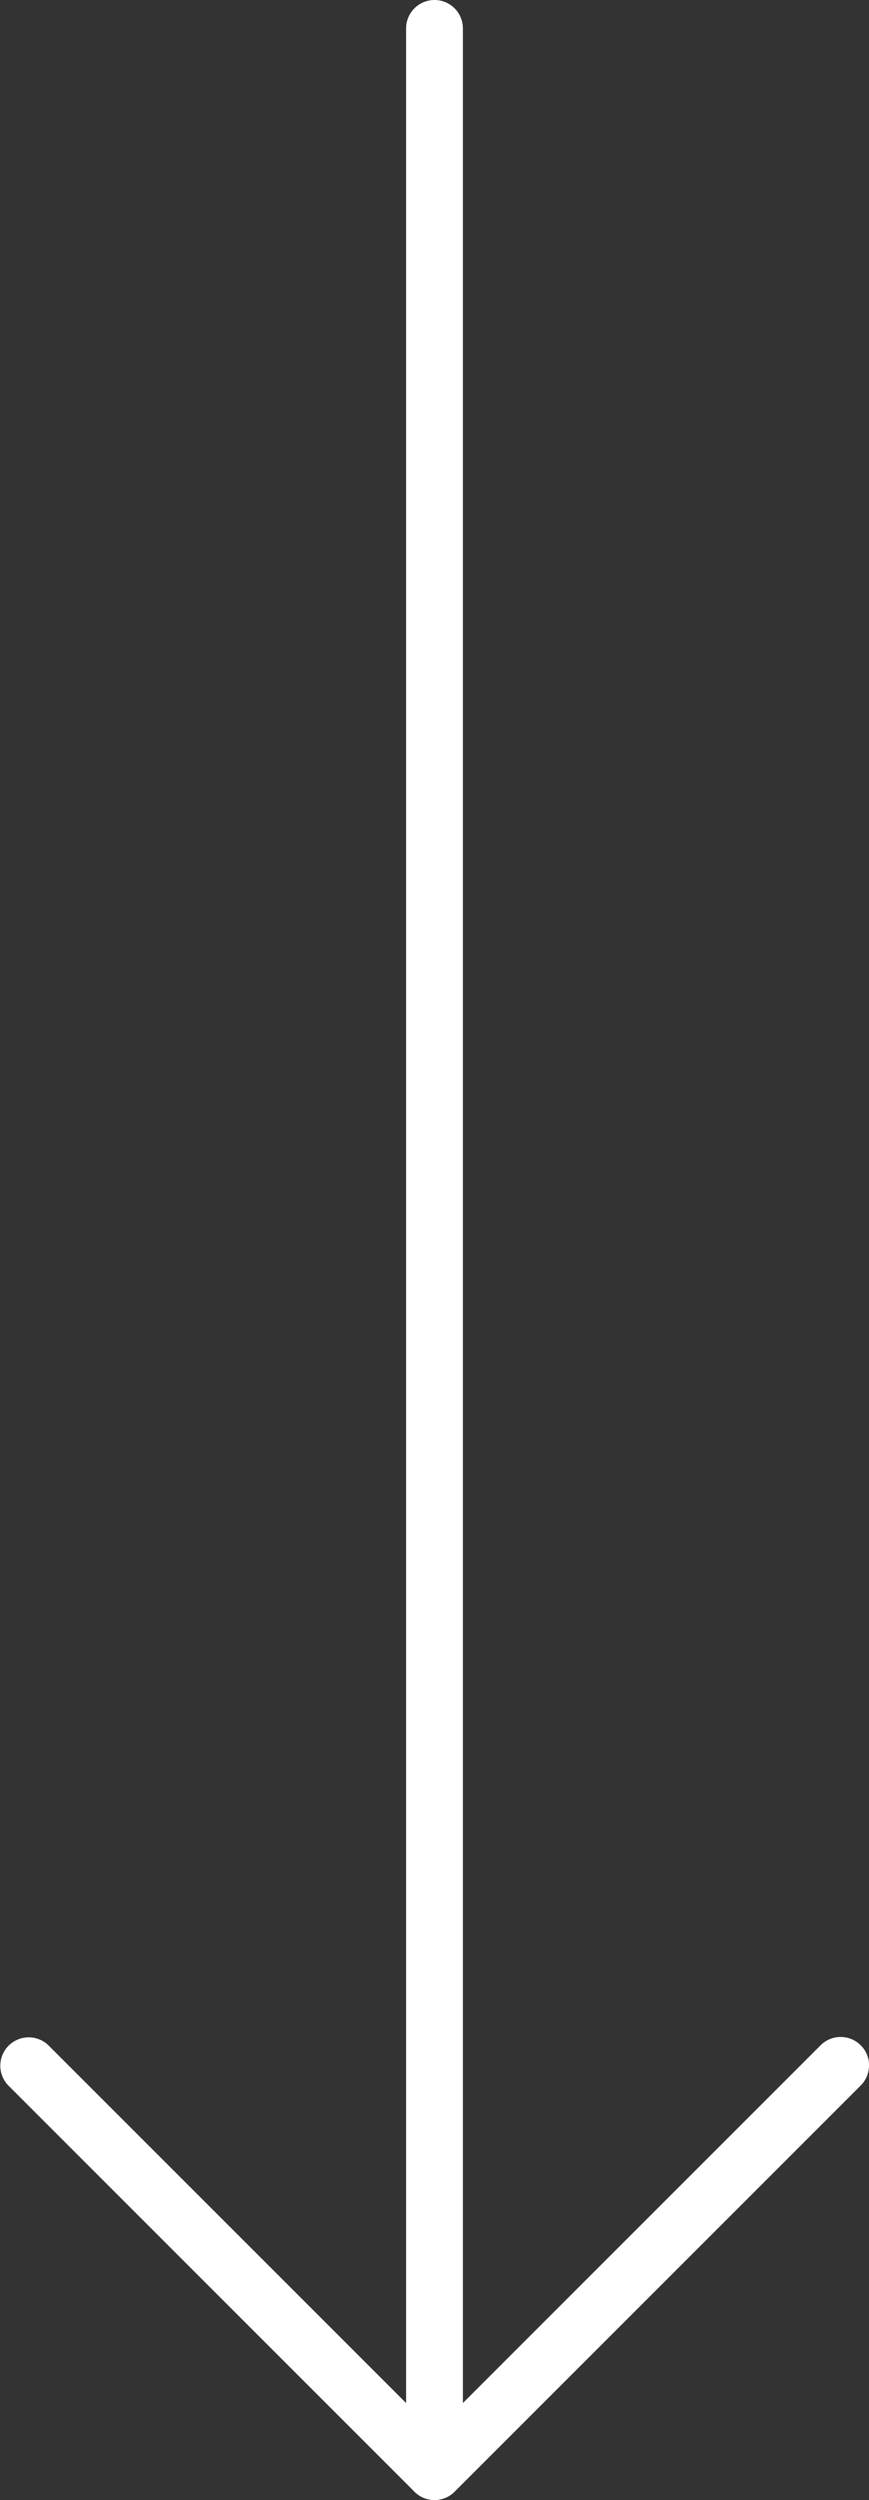 <svg xmlns="http://www.w3.org/2000/svg" width="15.306" height="44.026" viewBox="0 0 15.306 44.026"><rect x="0" y="0" width="15.306" height="44.026" fill="#333333" stroke="none"/><defs><style>      .cls-1 {        fill: #fff;      }    </style></defs><g id="Icon_feather-arrow-left" data-name="Icon feather-arrow-left" transform="translate(-7 51.026) rotate(-90)"><path id="Trac&#xE9;_28659" data-name="Trac&#xE9; 28659" class="cls-1" d="M50.526,18.5H7.5a.5.5,0,0,1,0-1H50.526a.5.5,0,1,1,0,1Z" transform="translate(0 -3.347)"></path><path id="Trac&#xE9;_28660" data-name="Trac&#xE9; 28660" class="cls-1" d="M14.653,22.306a.5.5,0,0,1-.354-.146L7.146,15.007a.5.5,0,0,1,0-.707L14.3,7.146a.5.5,0,0,1,.707.707l-6.8,6.8,6.8,6.8a.5.5,0,0,1-.354.854Z"></path></g></svg>